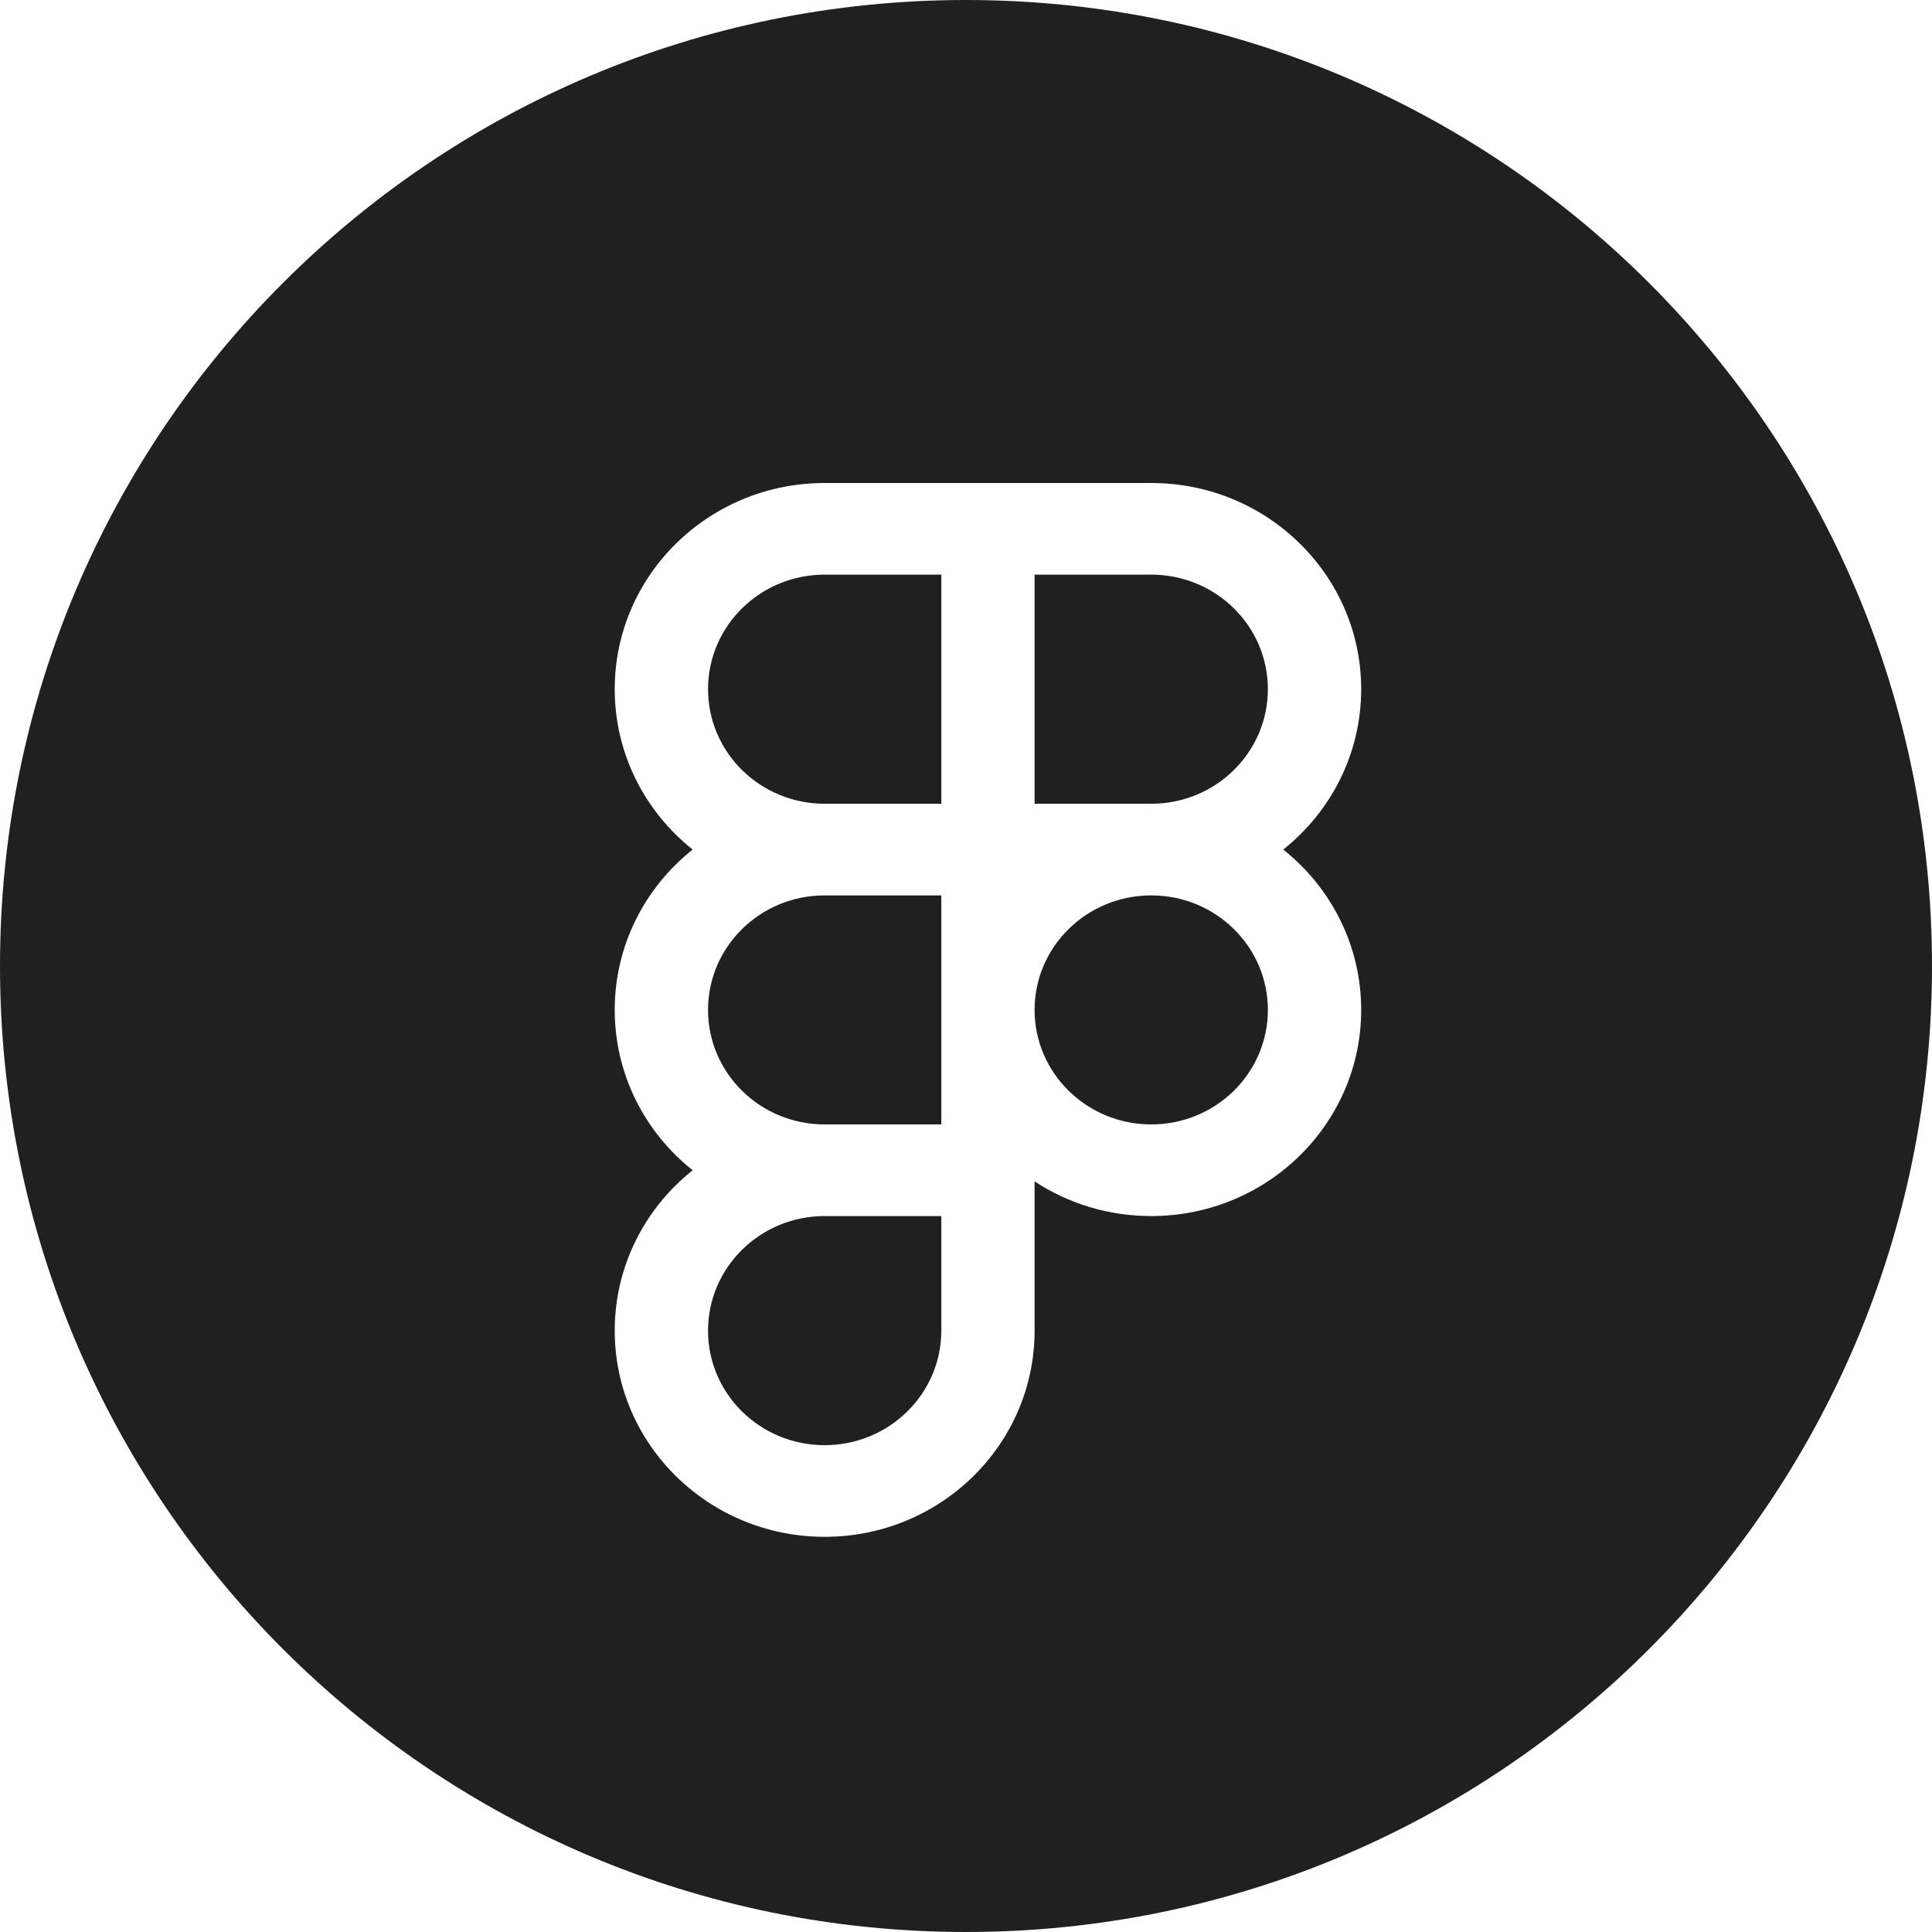 <?xml version="1.0" encoding="utf-8"?>
<svg xmlns="http://www.w3.org/2000/svg" fill="none" height="100%" overflow="visible" preserveAspectRatio="none" style="display: block;" viewBox="0 0 44 44" width="100%">
<path d="M22 0C34.15 0 44 9.85 44 22C44 34.15 34.15 44 22 44C9.85 44 0 34.15 0 22C0 9.85 9.85 0 22 0ZM18.781 11C16.141 11 14 13.102 14 15.695C14 17.17 14.692 18.487 15.775 19.348C14.692 20.209 14 21.525 14 23C14 24.475 14.692 25.791 15.775 26.652C14.692 27.513 14 28.83 14 30.305C14 32.898 16.141 35 18.781 35C21.422 35 23.562 32.898 23.562 30.305V26.905C24.322 27.405 25.236 27.695 26.219 27.695C28.859 27.695 31 25.593 31 23C31 21.525 30.308 20.209 29.225 19.348C30.308 18.487 31 17.17 31 15.695C31 13.102 28.859 11 26.219 11H18.781ZM21.438 27.695V30.305C21.437 31.745 20.248 32.913 18.781 32.913C17.314 32.913 16.125 31.745 16.125 30.305C16.125 28.864 17.314 27.695 18.781 27.695H21.438ZM21.438 20.392V25.608H18.781C17.314 25.608 16.125 24.441 16.125 23C16.125 21.559 17.314 20.392 18.781 20.392H21.438ZM26.219 20.392C27.686 20.392 28.875 21.559 28.875 23C28.875 24.441 27.686 25.608 26.219 25.608C24.752 25.608 23.562 24.441 23.562 23C23.562 21.559 24.752 20.392 26.219 20.392ZM21.438 13.087V18.305H18.781C17.314 18.305 16.125 17.136 16.125 15.695C16.125 14.255 17.314 13.087 18.781 13.087H21.438ZM26.219 13.087C27.686 13.087 28.875 14.255 28.875 15.695C28.875 17.136 27.686 18.305 26.219 18.305H23.562V13.087H26.219Z" fill="#212020" id="figma"/>
</svg>